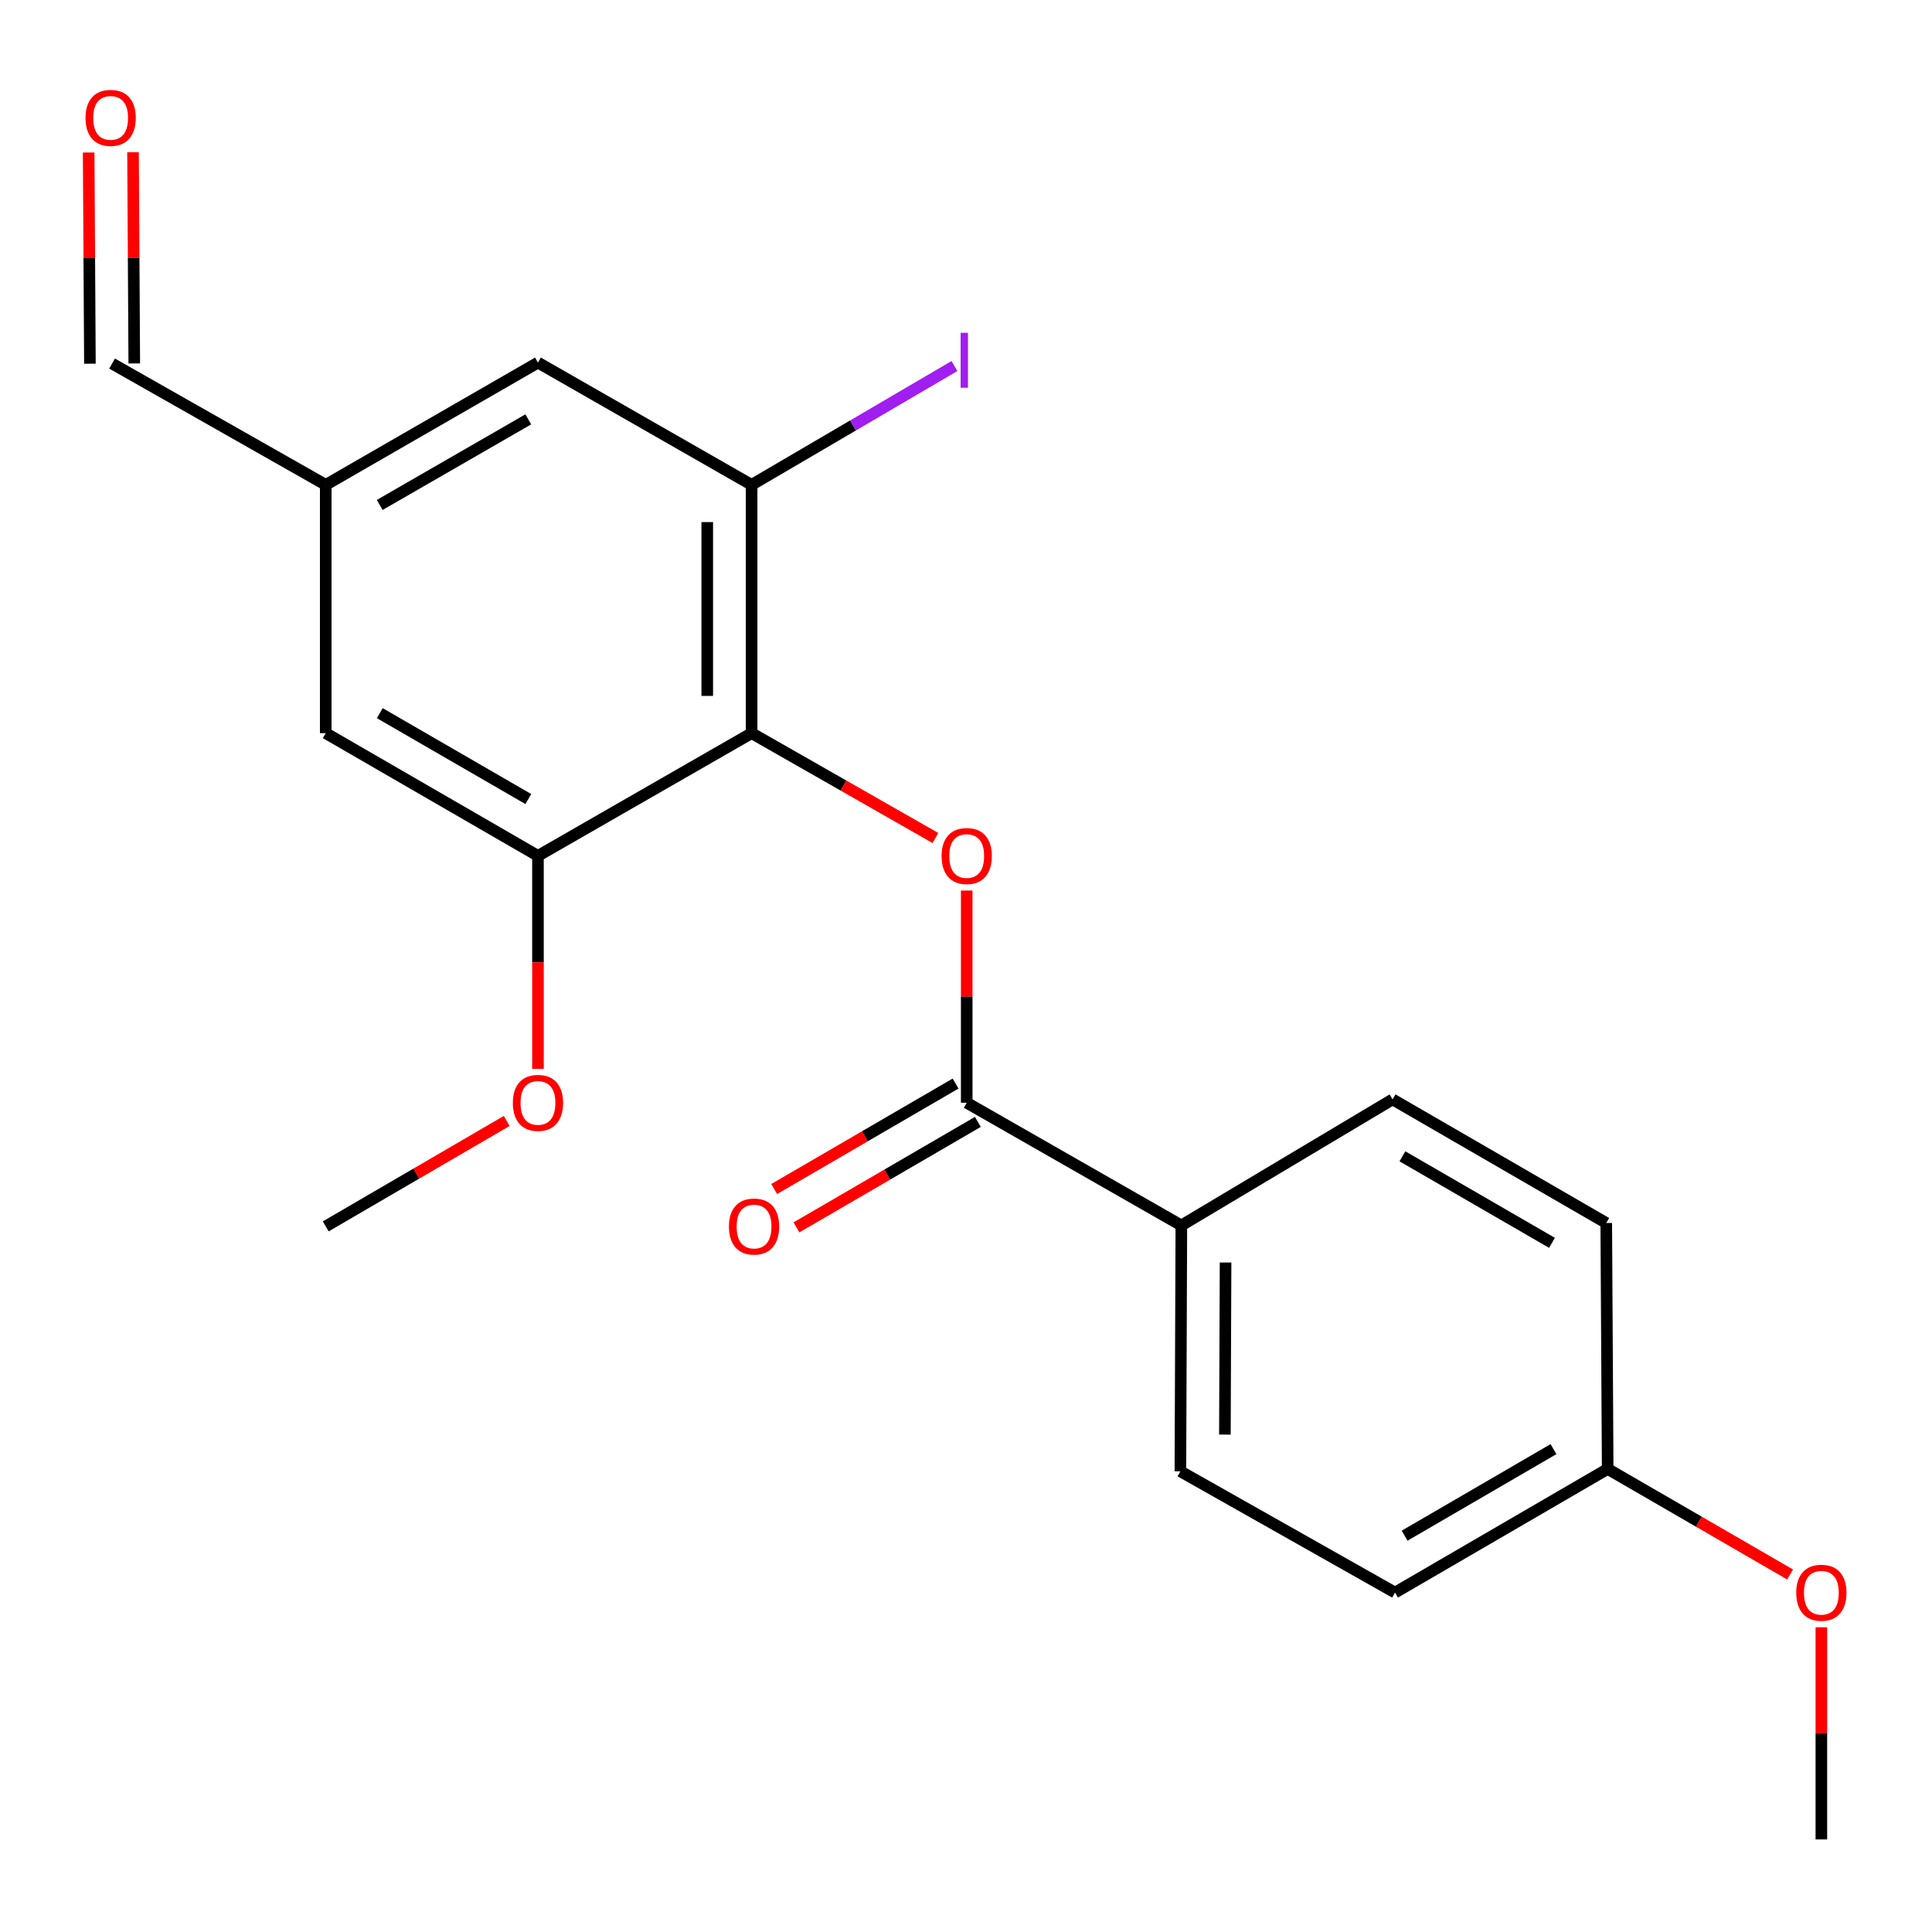 <?xml version='1.0' encoding='iso-8859-1'?>
<svg version='1.1' baseProfile='full'
              xmlns='http://www.w3.org/2000/svg'
                      xmlns:rdkit='http://www.rdkit.org/xml'
                      xmlns:xlink='http://www.w3.org/1999/xlink'
                  xml:space='preserve'
width='1000px' height='1000px' viewBox='0 0 1000 1000'>
<!-- END OF HEADER -->
<rect style='opacity:1.0;fill:#FFFFFF;stroke:none' width='1000' height='1000' x='0' y='0'> </rect>
<path class='bond-0' d='M 389.033,379.479 L 436.599,406.613' style='fill:none;fill-rule:evenodd;stroke:#000000;stroke-width:6px;stroke-linecap:butt;stroke-linejoin:miter;stroke-opacity:1' />
<path class='bond-0' d='M 436.599,406.613 L 484.165,433.748' style='fill:none;fill-rule:evenodd;stroke:#FF0000;stroke-width:6px;stroke-linecap:butt;stroke-linejoin:miter;stroke-opacity:1' />
<path class='bond-2' d='M 389.033,379.479 L 389.033,250.959' style='fill:none;fill-rule:evenodd;stroke:#000000;stroke-width:6px;stroke-linecap:butt;stroke-linejoin:miter;stroke-opacity:1' />
<path class='bond-2' d='M 366.072,360.201 L 366.072,270.237' style='fill:none;fill-rule:evenodd;stroke:#000000;stroke-width:6px;stroke-linecap:butt;stroke-linejoin:miter;stroke-opacity:1' />
<path class='bond-3' d='M 389.033,379.479 L 278.448,442.992' style='fill:none;fill-rule:evenodd;stroke:#000000;stroke-width:6px;stroke-linecap:butt;stroke-linejoin:miter;stroke-opacity:1' />
<path class='bond-1' d='M 500.37,460.947 L 500.37,515.859' style='fill:none;fill-rule:evenodd;stroke:#FF0000;stroke-width:6px;stroke-linecap:butt;stroke-linejoin:miter;stroke-opacity:1' />
<path class='bond-1' d='M 500.37,515.859 L 500.37,570.772' style='fill:none;fill-rule:evenodd;stroke:#000000;stroke-width:6px;stroke-linecap:butt;stroke-linejoin:miter;stroke-opacity:1' />
<path class='bond-4' d='M 500.37,570.772 L 611.465,634.286' style='fill:none;fill-rule:evenodd;stroke:#000000;stroke-width:6px;stroke-linecap:butt;stroke-linejoin:miter;stroke-opacity:1' />
<path class='bond-7' d='M 494.599,560.847 L 447.654,588.142' style='fill:none;fill-rule:evenodd;stroke:#000000;stroke-width:6px;stroke-linecap:butt;stroke-linejoin:miter;stroke-opacity:1' />
<path class='bond-7' d='M 447.654,588.142 L 400.708,615.436' style='fill:none;fill-rule:evenodd;stroke:#FF0000;stroke-width:6px;stroke-linecap:butt;stroke-linejoin:miter;stroke-opacity:1' />
<path class='bond-7' d='M 506.14,580.697 L 459.195,607.992' style='fill:none;fill-rule:evenodd;stroke:#000000;stroke-width:6px;stroke-linecap:butt;stroke-linejoin:miter;stroke-opacity:1' />
<path class='bond-7' d='M 459.195,607.992 L 412.249,635.286' style='fill:none;fill-rule:evenodd;stroke:#FF0000;stroke-width:6px;stroke-linecap:butt;stroke-linejoin:miter;stroke-opacity:1' />
<path class='bond-5' d='M 389.033,250.959 L 278.448,187.675' style='fill:none;fill-rule:evenodd;stroke:#000000;stroke-width:6px;stroke-linecap:butt;stroke-linejoin:miter;stroke-opacity:1' />
<path class='bond-12' d='M 389.033,250.959 L 441.532,220.208' style='fill:none;fill-rule:evenodd;stroke:#000000;stroke-width:6px;stroke-linecap:butt;stroke-linejoin:miter;stroke-opacity:1' />
<path class='bond-12' d='M 441.532,220.208 L 494.03,189.457' style='fill:none;fill-rule:evenodd;stroke:#A01EEF;stroke-width:6px;stroke-linecap:butt;stroke-linejoin:miter;stroke-opacity:1' />
<path class='bond-6' d='M 278.448,442.992 L 168.604,379.479' style='fill:none;fill-rule:evenodd;stroke:#000000;stroke-width:6px;stroke-linecap:butt;stroke-linejoin:miter;stroke-opacity:1' />
<path class='bond-6' d='M 273.465,413.587 L 196.574,369.128' style='fill:none;fill-rule:evenodd;stroke:#000000;stroke-width:6px;stroke-linecap:butt;stroke-linejoin:miter;stroke-opacity:1' />
<path class='bond-14' d='M 278.448,442.992 L 278.448,498.125' style='fill:none;fill-rule:evenodd;stroke:#000000;stroke-width:6px;stroke-linecap:butt;stroke-linejoin:miter;stroke-opacity:1' />
<path class='bond-14' d='M 278.448,498.125 L 278.448,553.258' style='fill:none;fill-rule:evenodd;stroke:#FF0000;stroke-width:6px;stroke-linecap:butt;stroke-linejoin:miter;stroke-opacity:1' />
<path class='bond-9' d='M 611.465,634.286 L 610.967,761.543' style='fill:none;fill-rule:evenodd;stroke:#000000;stroke-width:6px;stroke-linecap:butt;stroke-linejoin:miter;stroke-opacity:1' />
<path class='bond-9' d='M 634.351,653.464 L 634.003,742.544' style='fill:none;fill-rule:evenodd;stroke:#000000;stroke-width:6px;stroke-linecap:butt;stroke-linejoin:miter;stroke-opacity:1' />
<path class='bond-10' d='M 611.465,634.286 L 720.799,569.037' style='fill:none;fill-rule:evenodd;stroke:#000000;stroke-width:6px;stroke-linecap:butt;stroke-linejoin:miter;stroke-opacity:1' />
<path class='bond-21' d='M 278.448,187.675 L 168.604,250.959' style='fill:none;fill-rule:evenodd;stroke:#000000;stroke-width:6px;stroke-linecap:butt;stroke-linejoin:miter;stroke-opacity:1' />
<path class='bond-21' d='M 273.434,217.063 L 196.543,261.362' style='fill:none;fill-rule:evenodd;stroke:#000000;stroke-width:6px;stroke-linecap:butt;stroke-linejoin:miter;stroke-opacity:1' />
<path class='bond-8' d='M 168.604,379.479 L 168.604,250.959' style='fill:none;fill-rule:evenodd;stroke:#000000;stroke-width:6px;stroke-linecap:butt;stroke-linejoin:miter;stroke-opacity:1' />
<path class='bond-13' d='M 168.604,250.959 L 58.019,188.185' style='fill:none;fill-rule:evenodd;stroke:#000000;stroke-width:6px;stroke-linecap:butt;stroke-linejoin:miter;stroke-opacity:1' />
<path class='bond-16' d='M 610.967,761.543 L 722.062,824.316' style='fill:none;fill-rule:evenodd;stroke:#000000;stroke-width:6px;stroke-linecap:butt;stroke-linejoin:miter;stroke-opacity:1' />
<path class='bond-17' d='M 720.799,569.037 L 831.396,633.023' style='fill:none;fill-rule:evenodd;stroke:#000000;stroke-width:6px;stroke-linecap:butt;stroke-linejoin:miter;stroke-opacity:1' />
<path class='bond-17' d='M 725.89,598.51 L 803.308,643.3' style='fill:none;fill-rule:evenodd;stroke:#000000;stroke-width:6px;stroke-linecap:butt;stroke-linejoin:miter;stroke-opacity:1' />
<path class='bond-11' d='M 45.892,78.937 L 46.216,133.595' style='fill:none;fill-rule:evenodd;stroke:#FF0000;stroke-width:6px;stroke-linecap:butt;stroke-linejoin:miter;stroke-opacity:1' />
<path class='bond-11' d='M 46.216,133.595 L 46.539,188.253' style='fill:none;fill-rule:evenodd;stroke:#000000;stroke-width:6px;stroke-linecap:butt;stroke-linejoin:miter;stroke-opacity:1' />
<path class='bond-11' d='M 68.853,78.802 L 69.177,133.459' style='fill:none;fill-rule:evenodd;stroke:#FF0000;stroke-width:6px;stroke-linecap:butt;stroke-linejoin:miter;stroke-opacity:1' />
<path class='bond-11' d='M 69.177,133.459 L 69.5,188.117' style='fill:none;fill-rule:evenodd;stroke:#000000;stroke-width:6px;stroke-linecap:butt;stroke-linejoin:miter;stroke-opacity:1' />
<path class='bond-19' d='M 262.27,580.198 L 215.437,607.484' style='fill:none;fill-rule:evenodd;stroke:#FF0000;stroke-width:6px;stroke-linecap:butt;stroke-linejoin:miter;stroke-opacity:1' />
<path class='bond-19' d='M 215.437,607.484 L 168.604,634.771' style='fill:none;fill-rule:evenodd;stroke:#000000;stroke-width:6px;stroke-linecap:butt;stroke-linejoin:miter;stroke-opacity:1' />
<path class='bond-15' d='M 832.136,760.318 L 831.396,633.023' style='fill:none;fill-rule:evenodd;stroke:#000000;stroke-width:6px;stroke-linecap:butt;stroke-linejoin:miter;stroke-opacity:1' />
<path class='bond-18' d='M 832.136,760.318 L 879.337,787.632' style='fill:none;fill-rule:evenodd;stroke:#000000;stroke-width:6px;stroke-linecap:butt;stroke-linejoin:miter;stroke-opacity:1' />
<path class='bond-18' d='M 879.337,787.632 L 926.539,814.945' style='fill:none;fill-rule:evenodd;stroke:#FF0000;stroke-width:6px;stroke-linecap:butt;stroke-linejoin:miter;stroke-opacity:1' />
<path class='bond-22' d='M 832.136,760.318 L 722.062,824.316' style='fill:none;fill-rule:evenodd;stroke:#000000;stroke-width:6px;stroke-linecap:butt;stroke-linejoin:miter;stroke-opacity:1' />
<path class='bond-22' d='M 804.084,750.068 L 727.032,794.867' style='fill:none;fill-rule:evenodd;stroke:#000000;stroke-width:6px;stroke-linecap:butt;stroke-linejoin:miter;stroke-opacity:1' />
<path class='bond-20' d='M 942.733,842.271 L 942.733,897.177' style='fill:none;fill-rule:evenodd;stroke:#FF0000;stroke-width:6px;stroke-linecap:butt;stroke-linejoin:miter;stroke-opacity:1' />
<path class='bond-20' d='M 942.733,897.177 L 942.733,952.084' style='fill:none;fill-rule:evenodd;stroke:#000000;stroke-width:6px;stroke-linecap:butt;stroke-linejoin:miter;stroke-opacity:1' />
<path  class='atom-1' d='M 487.37 443.072
Q 487.37 436.272, 490.73 432.472
Q 494.09 428.672, 500.37 428.672
Q 506.65 428.672, 510.01 432.472
Q 513.37 436.272, 513.37 443.072
Q 513.37 449.952, 509.97 453.872
Q 506.57 457.752, 500.37 457.752
Q 494.13 457.752, 490.73 453.872
Q 487.37 449.992, 487.37 443.072
M 500.37 454.552
Q 504.69 454.552, 507.01 451.672
Q 509.37 448.752, 509.37 443.072
Q 509.37 437.512, 507.01 434.712
Q 504.69 431.872, 500.37 431.872
Q 496.05 431.872, 493.69 434.672
Q 491.37 437.472, 491.37 443.072
Q 491.37 448.792, 493.69 451.672
Q 496.05 454.552, 500.37 454.552
' fill='#FF0000'/>
<path  class='atom-8' d='M 377.296 634.851
Q 377.296 628.051, 380.656 624.251
Q 384.016 620.451, 390.296 620.451
Q 396.576 620.451, 399.936 624.251
Q 403.296 628.051, 403.296 634.851
Q 403.296 641.731, 399.896 645.651
Q 396.496 649.531, 390.296 649.531
Q 384.056 649.531, 380.656 645.651
Q 377.296 641.771, 377.296 634.851
M 390.296 646.331
Q 394.616 646.331, 396.936 643.451
Q 399.296 640.531, 399.296 634.851
Q 399.296 629.291, 396.936 626.491
Q 394.616 623.651, 390.296 623.651
Q 385.976 623.651, 383.616 626.451
Q 381.296 629.251, 381.296 634.851
Q 381.296 640.571, 383.616 643.451
Q 385.976 646.331, 390.296 646.331
' fill='#FF0000'/>
<path  class='atom-12' d='M 44.267 61.008
Q 44.267 54.208, 47.627 50.408
Q 50.987 46.608, 57.267 46.608
Q 63.547 46.608, 66.907 50.408
Q 70.267 54.208, 70.267 61.008
Q 70.267 67.888, 66.867 71.808
Q 63.467 75.688, 57.267 75.688
Q 51.027 75.688, 47.627 71.808
Q 44.267 67.928, 44.267 61.008
M 57.267 72.488
Q 61.587 72.488, 63.907 69.608
Q 66.267 66.688, 66.267 61.008
Q 66.267 55.448, 63.907 52.648
Q 61.587 49.808, 57.267 49.808
Q 52.947 49.808, 50.587 52.608
Q 48.267 55.408, 48.267 61.008
Q 48.267 66.728, 50.587 69.608
Q 52.947 72.488, 57.267 72.488
' fill='#FF0000'/>
<path  class='atom-13' d='M 497.22 172.256
L 501.02 172.256
L 501.02 200.696
L 497.22 200.696
L 497.22 172.256
' fill='#A01EEF'/>
<path  class='atom-15' d='M 265.448 570.852
Q 265.448 564.052, 268.808 560.252
Q 272.168 556.452, 278.448 556.452
Q 284.728 556.452, 288.088 560.252
Q 291.448 564.052, 291.448 570.852
Q 291.448 577.732, 288.048 581.652
Q 284.648 585.532, 278.448 585.532
Q 272.208 585.532, 268.808 581.652
Q 265.448 577.772, 265.448 570.852
M 278.448 582.332
Q 282.768 582.332, 285.088 579.452
Q 287.448 576.532, 287.448 570.852
Q 287.448 565.292, 285.088 562.492
Q 282.768 559.652, 278.448 559.652
Q 274.128 559.652, 271.768 562.452
Q 269.448 565.252, 269.448 570.852
Q 269.448 576.572, 271.768 579.452
Q 274.128 582.332, 278.448 582.332
' fill='#FF0000'/>
<path  class='atom-19' d='M 929.733 824.396
Q 929.733 817.596, 933.093 813.796
Q 936.453 809.996, 942.733 809.996
Q 949.013 809.996, 952.373 813.796
Q 955.733 817.596, 955.733 824.396
Q 955.733 831.276, 952.333 835.196
Q 948.933 839.076, 942.733 839.076
Q 936.493 839.076, 933.093 835.196
Q 929.733 831.316, 929.733 824.396
M 942.733 835.876
Q 947.053 835.876, 949.373 832.996
Q 951.733 830.076, 951.733 824.396
Q 951.733 818.836, 949.373 816.036
Q 947.053 813.196, 942.733 813.196
Q 938.413 813.196, 936.053 815.996
Q 933.733 818.796, 933.733 824.396
Q 933.733 830.116, 936.053 832.996
Q 938.413 835.876, 942.733 835.876
' fill='#FF0000'/>
</svg>
